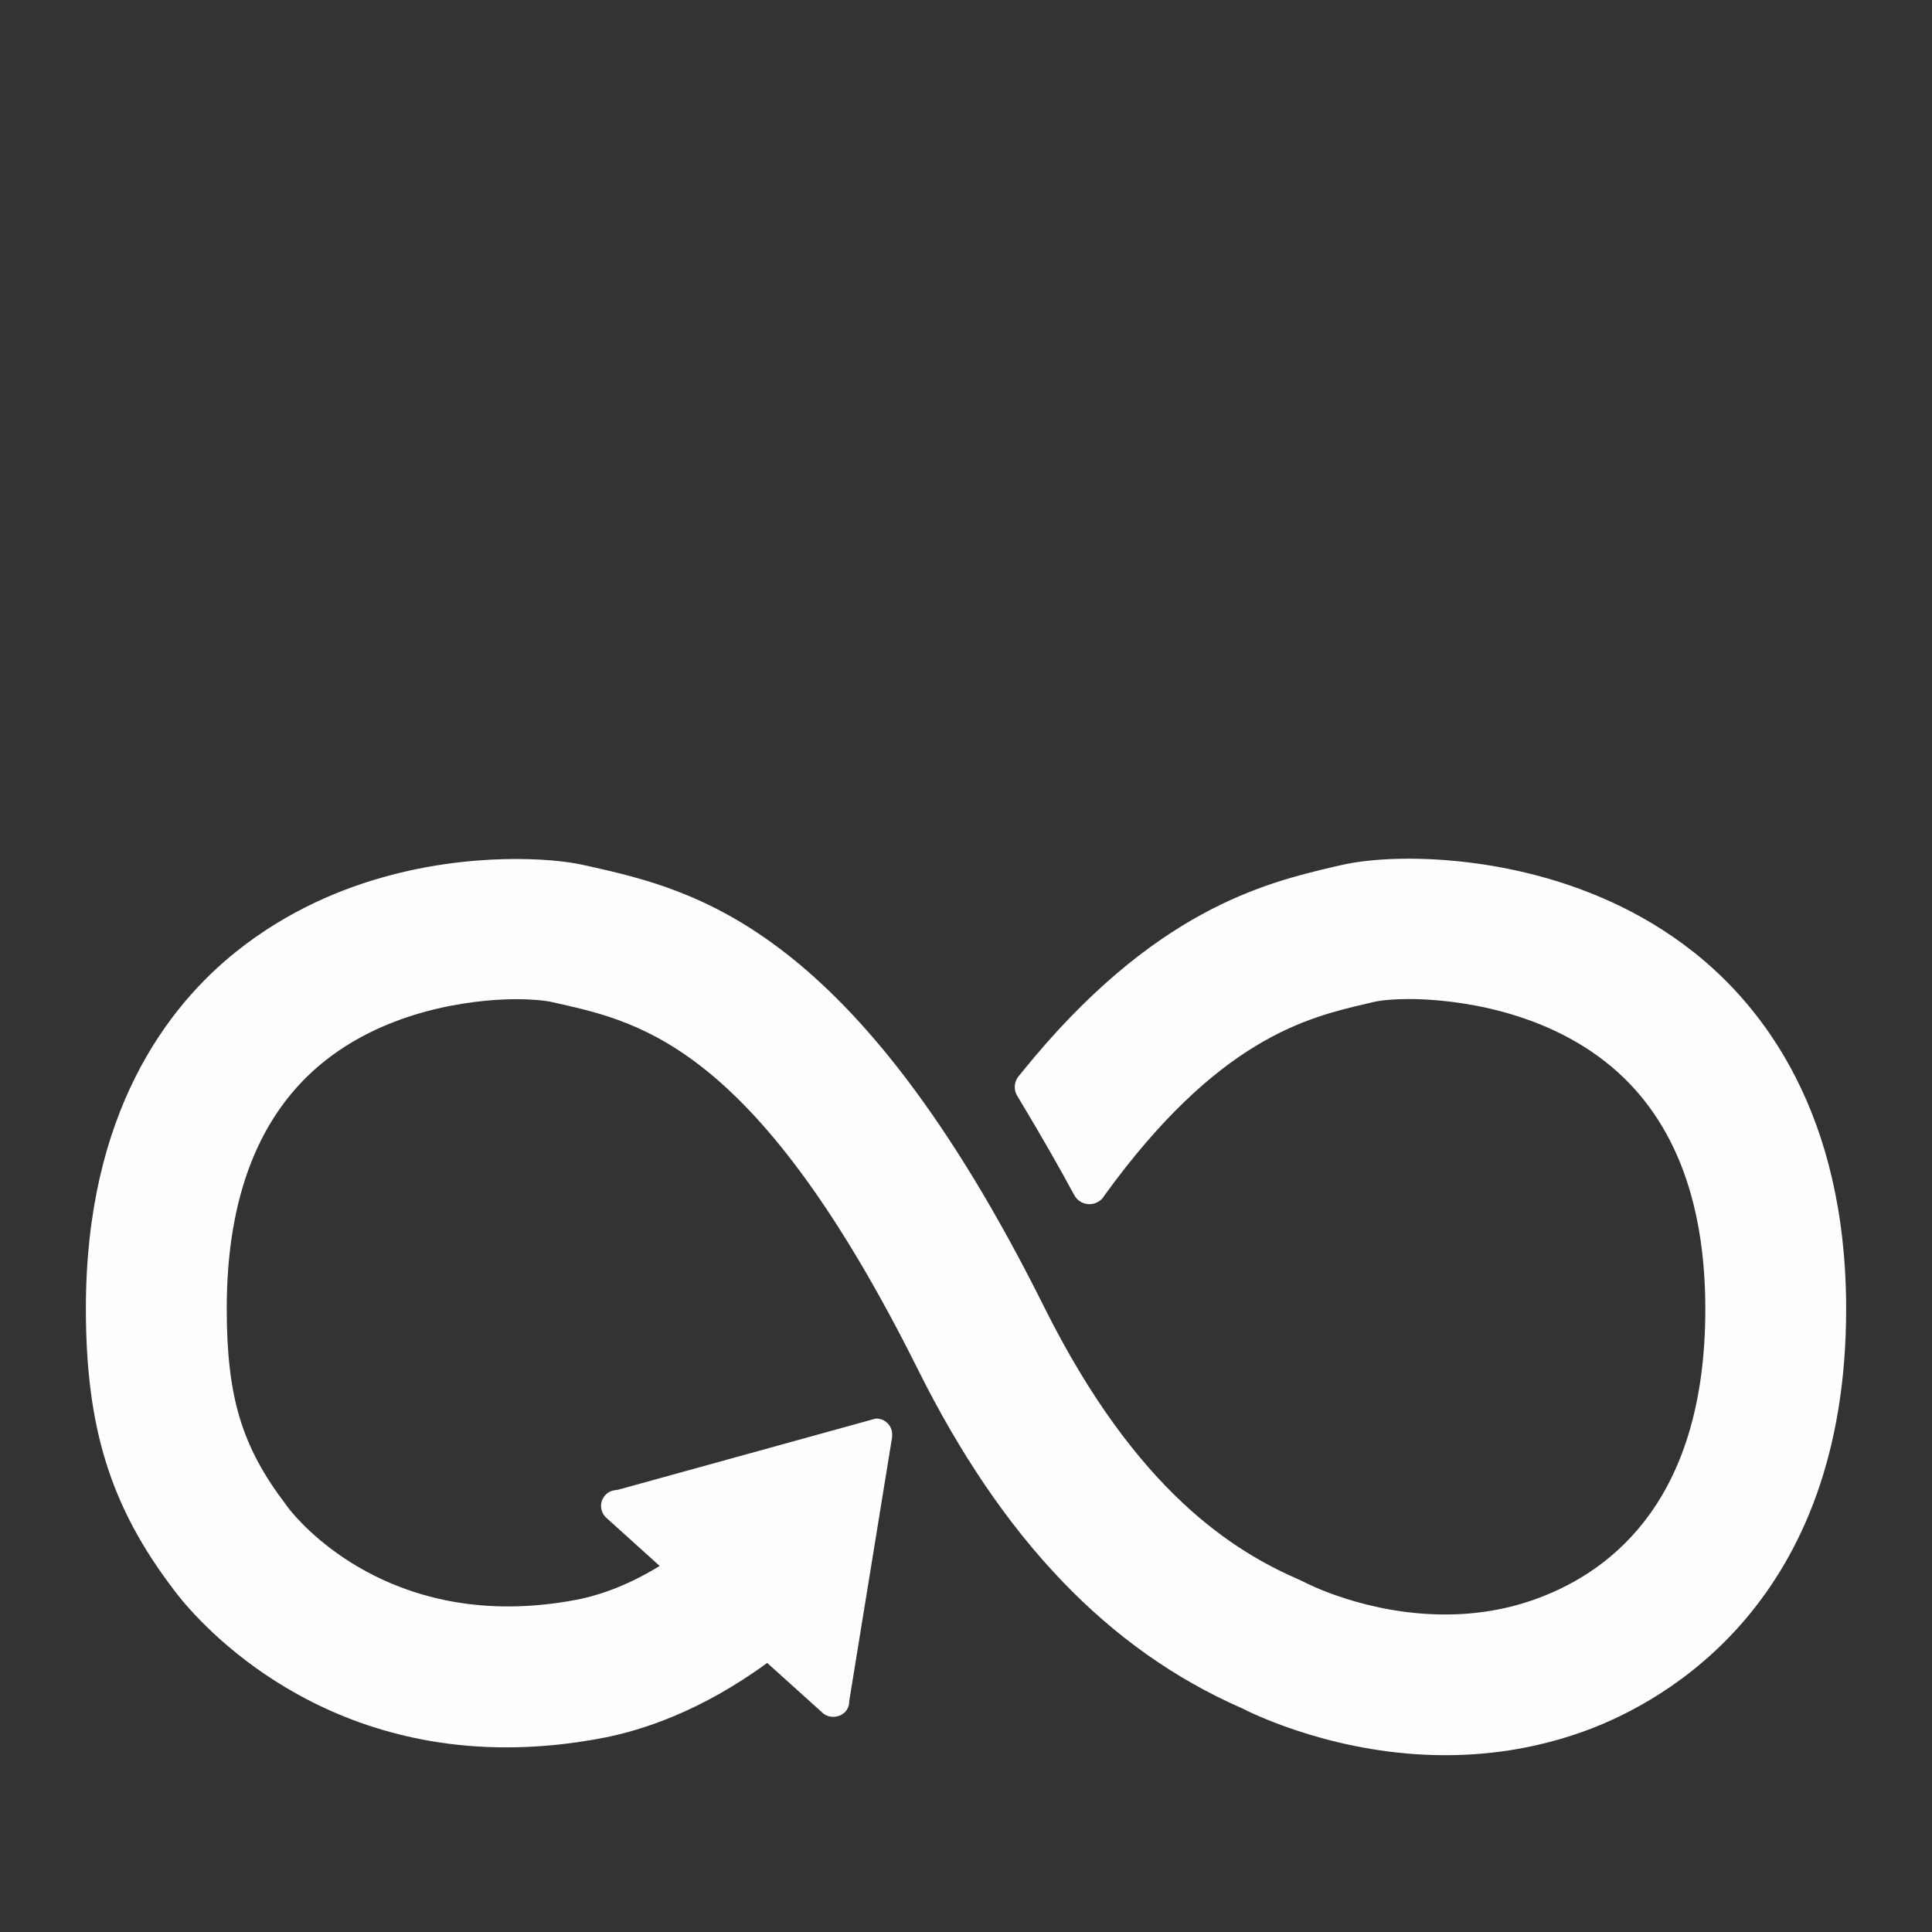 <svg width="80" height="80" viewBox="0 0 80 80" fill="none" xmlns="http://www.w3.org/2000/svg">
<rect x="0" y="0" width="80" height="80" fill="#333333" stroke="none"/>
<g clip-path="url(#clip0_2345_2465)">
<path fill-rule="evenodd" clip-rule="evenodd" d="M70.109 39.408C65.7 35.93 60.415 35.556 58.349 35.556C57.256 35.556 56.247 35.653 55.508 35.829L55.217 35.895C52.425 36.554 47.754 37.656 42.313 44.4L42.152 44.596C42.064 44.726 42.018 44.862 42.018 45.005C42.018 45.129 42.047 45.248 42.114 45.364L42.234 45.564C43.136 47.065 43.88 48.369 44.476 49.474C44.686 49.884 45.252 50.018 45.636 49.638C45.676 49.587 45.713 49.535 45.737 49.495C50.437 43.005 54.122 42.138 56.555 41.567L56.857 41.495C57.193 41.414 57.738 41.368 58.351 41.368C59.483 41.368 63.422 41.556 66.493 43.978C69.226 46.133 70.614 49.577 70.614 54.208C70.614 61.974 66.85 65.001 63.697 66.175C62.493 66.626 61.193 66.853 59.838 66.853C56.591 66.853 54.087 65.555 54.057 65.536L53.828 65.427C51.116 64.249 47.062 61.796 43.232 54.111C35.377 38.354 28.778 36.861 24.413 35.873L24.181 35.823C23.845 35.745 22.903 35.569 21.364 35.569C18.837 35.569 13.968 36.065 9.798 39.391C6.95 41.66 3.556 46.066 3.556 54.178C3.556 59.118 4.574 62.382 7.185 65.815C7.676 66.485 12.23 72.355 20.968 72.355C22.264 72.355 23.606 72.225 24.959 71.965C26.553 71.66 29.017 70.872 31.767 68.858L34.066 70.929C34.32 71.162 34.765 71.137 34.998 70.885C35.109 70.765 35.169 70.606 35.163 70.448L36.94 59.513L36.942 59.385C36.94 59.2 36.858 59.023 36.726 58.91C36.612 58.799 36.461 58.74 36.266 58.74H36.262L25.605 61.684L25.401 61.716C25.265 61.745 25.148 61.813 25.062 61.913C24.94 62.044 24.879 62.214 24.89 62.394C24.9 62.571 24.978 62.734 25.106 62.848L27.316 64.843C26.154 65.555 24.995 66.025 23.866 66.244C22.904 66.427 21.953 66.519 21.037 66.519C14.998 66.519 12.026 62.562 11.904 62.394L11.846 62.312C10.008 59.901 9.389 57.849 9.389 54.178C9.389 49.529 10.749 46.086 13.437 43.942C16.424 41.559 20.273 41.374 21.381 41.374C21.983 41.374 22.534 41.42 22.887 41.5L23.124 41.554C26.612 42.342 31.386 43.422 38.009 56.707C41.504 63.721 45.89 68.306 51.404 70.725C52.044 71.051 55.462 72.679 59.846 72.679C61.889 72.679 63.871 72.33 65.734 71.637C68.955 70.436 76.445 66.334 76.445 54.208C76.445 46.105 73.001 41.687 70.109 39.408Z" fill="#FEFEFE"/>
</g>
<defs>
<clipPath id="clip0_2345_2465">
<rect width="72.889" height="38.222" fill="white" transform="translate(3.556 35.556)"/>
</clipPath>
</defs>
</svg>
